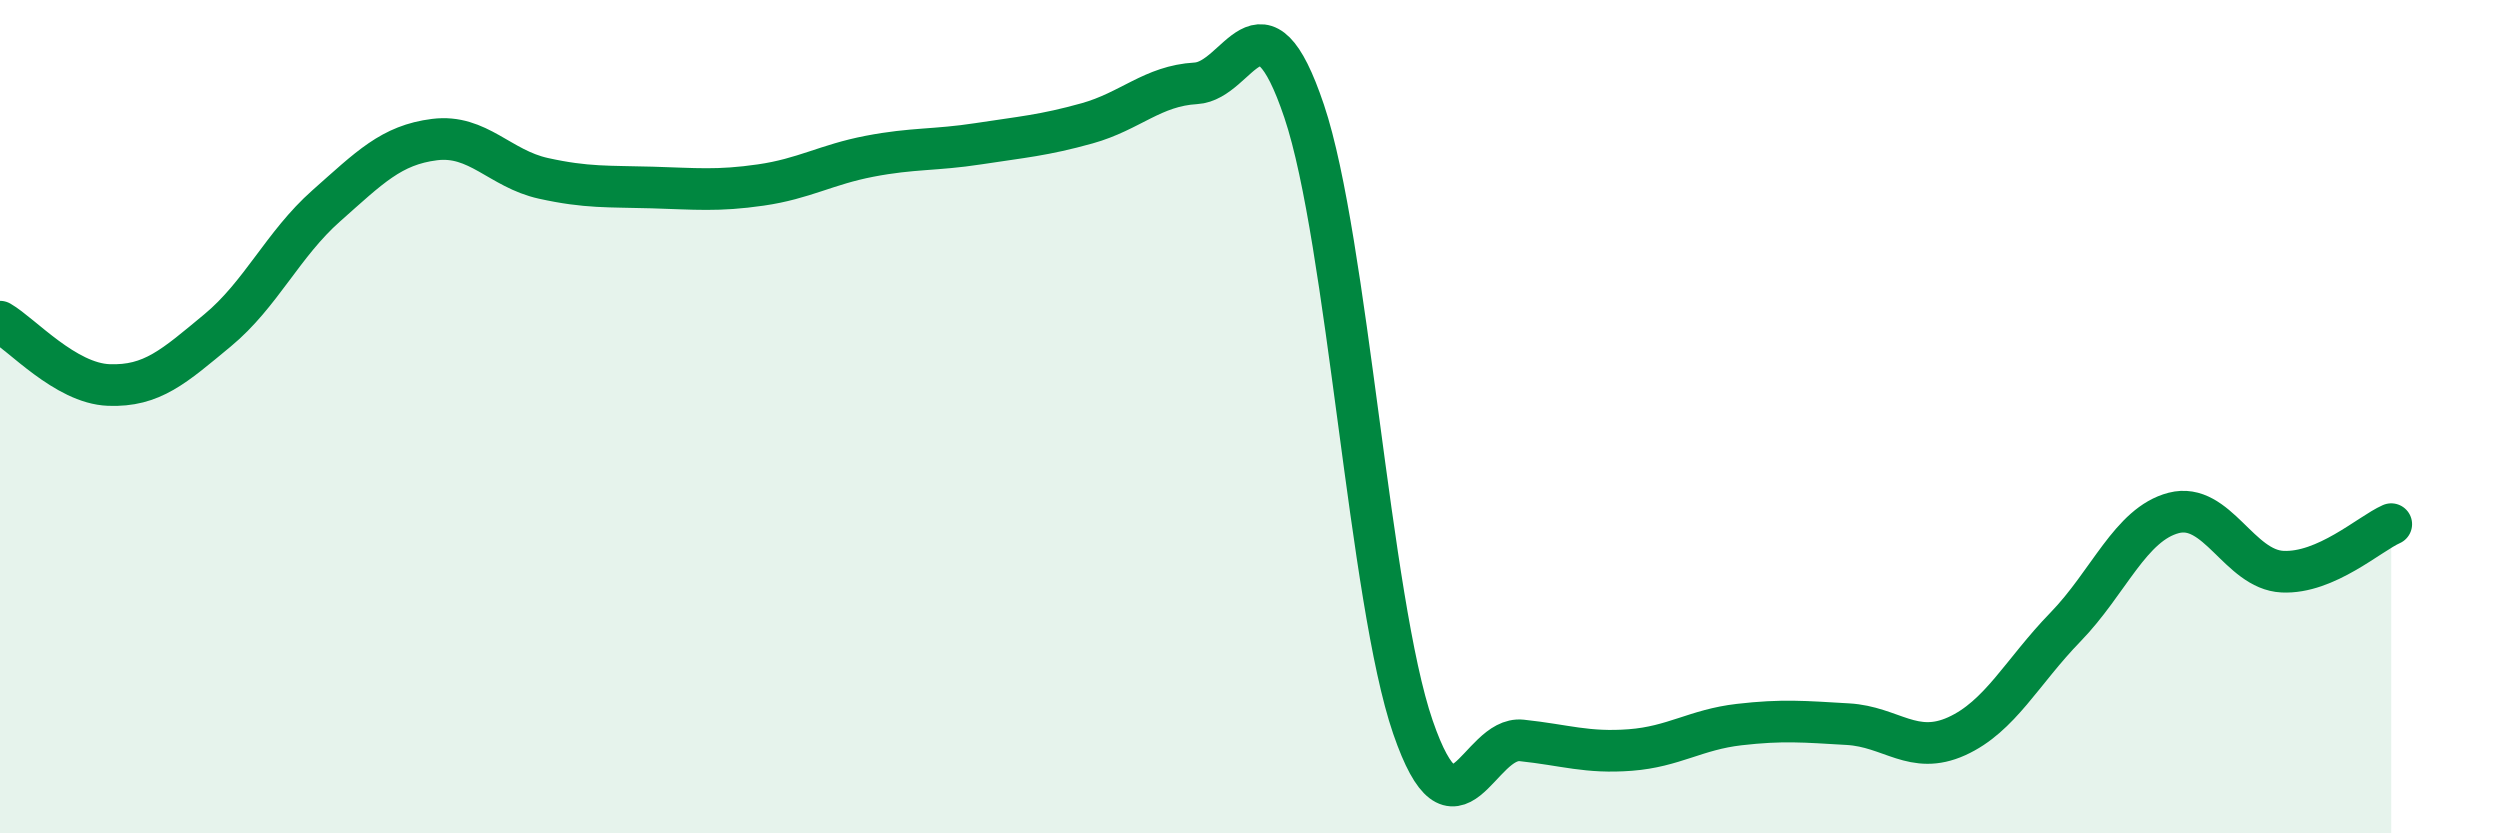 
    <svg width="60" height="20" viewBox="0 0 60 20" xmlns="http://www.w3.org/2000/svg">
      <path
        d="M 0,7.72 C 0.52,8.02 1.57,9.2 2.61,9.24 C 3.65,9.28 4.18,8.79 5.22,7.93 C 6.26,7.07 6.79,5.86 7.83,4.94 C 8.87,4.02 9.39,3.48 10.43,3.35 C 11.47,3.22 12,4.05 13.04,4.28 C 14.08,4.51 14.61,4.47 15.65,4.5 C 16.69,4.53 17.22,4.59 18.26,4.44 C 19.3,4.29 19.83,3.95 20.87,3.75 C 21.91,3.55 22.44,3.61 23.48,3.45 C 24.52,3.29 25.05,3.25 26.09,2.96 C 27.13,2.67 27.66,2.06 28.7,2 C 29.74,1.94 30.26,-0.42 31.3,2.67 C 32.34,5.76 32.87,14.43 33.91,17.45 C 34.95,20.47 35.48,17.66 36.52,17.77 C 37.56,17.88 38.09,18.08 39.13,18 C 40.17,17.92 40.7,17.51 41.74,17.39 C 42.78,17.27 43.31,17.32 44.35,17.38 C 45.39,17.44 45.92,18.14 46.96,17.67 C 48,17.2 48.53,16.12 49.57,15.05 C 50.61,13.98 51.13,12.58 52.17,12.31 C 53.21,12.04 53.74,13.67 54.78,13.72 C 55.82,13.77 56.87,12.81 57.39,12.58L57.39 20L0 20Z"
        fill="#008740"
        opacity="0.1"
        stroke-linecap="round"
        stroke-linejoin="round"
      />
      <path
        d="M 0,7.72 C 0.52,8.02 1.57,9.2 2.61,9.24 C 3.65,9.28 4.18,8.79 5.22,7.93 C 6.26,7.07 6.79,5.86 7.83,4.94 C 8.87,4.02 9.39,3.48 10.43,3.35 C 11.47,3.22 12,4.05 13.04,4.28 C 14.08,4.51 14.61,4.47 15.65,4.5 C 16.69,4.53 17.22,4.59 18.26,4.44 C 19.3,4.29 19.83,3.95 20.87,3.75 C 21.91,3.55 22.44,3.61 23.48,3.45 C 24.52,3.29 25.05,3.25 26.09,2.96 C 27.13,2.67 27.66,2.06 28.7,2 C 29.74,1.94 30.26,-0.42 31.3,2.67 C 32.34,5.76 32.87,14.43 33.91,17.45 C 34.95,20.47 35.48,17.66 36.52,17.77 C 37.56,17.88 38.09,18.08 39.13,18 C 40.17,17.92 40.7,17.51 41.74,17.39 C 42.78,17.27 43.31,17.32 44.35,17.38 C 45.39,17.44 45.92,18.14 46.96,17.67 C 48,17.2 48.53,16.12 49.57,15.05 C 50.61,13.98 51.13,12.58 52.17,12.31 C 53.21,12.04 53.74,13.67 54.78,13.72 C 55.82,13.77 56.87,12.81 57.39,12.58"
        stroke="#008740"
        stroke-width="1"
        fill="none"
        stroke-linecap="round"
        stroke-linejoin="round"
      />
    </svg>
  